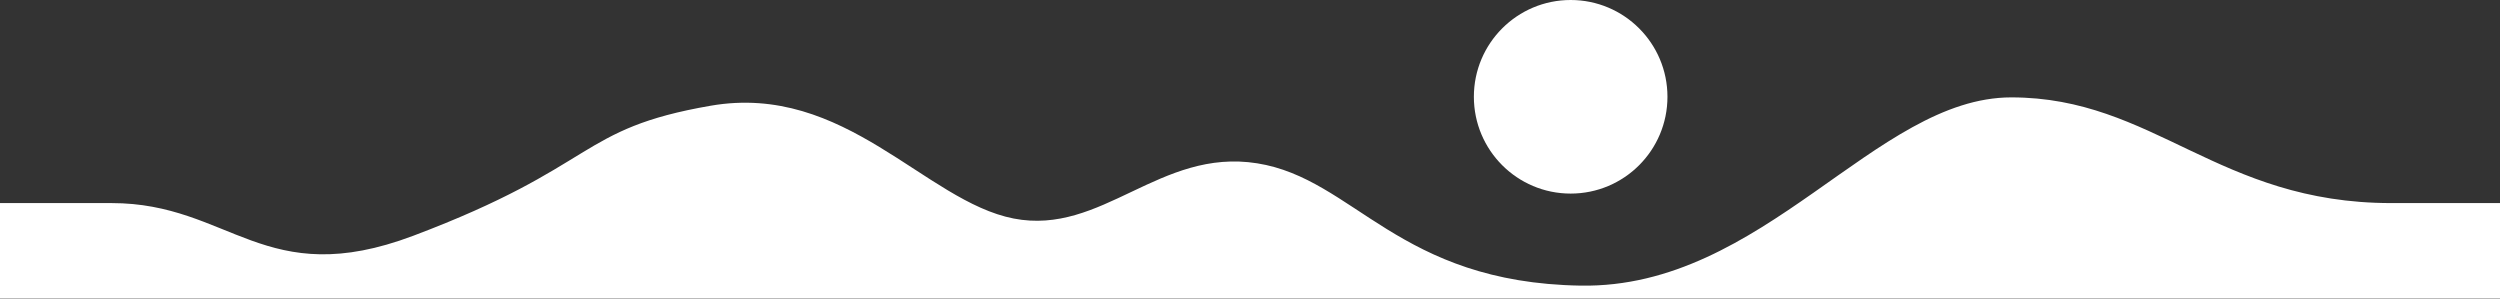 <?xml version="1.0" encoding="UTF-8"?> <svg xmlns="http://www.w3.org/2000/svg" width="2105" height="252" viewBox="0 0 2105 252" fill="none"><rect x="0" y="0" width="2105" height="252" fill="#333333" stroke="none"/><path d="M348 198.5C222.8 245.7 193.773 171 94 171H0V251.5H2105V171H2013.5C1867.5 171 1813.5 82 1693.5 82C1579.08 82 1485 243 1331 240.5C1177 238 1140.5 150.5 1058.5 137.5C976.5 124.5 928 198.5 853.5 184C779 169.5 711.5 69.5 598.5 89C485.5 108.5 504.5 139.5 348 198.5Z" fill="white"></path><path d="M1404 81.5C1404 126.511 1367.51 163 1322.5 163C1277.49 163 1241 126.511 1241 81.5C1241 36.489 1277.49 0 1322.5 0C1367.51 0 1404 36.489 1404 81.5Z" fill="white"></path></svg> 